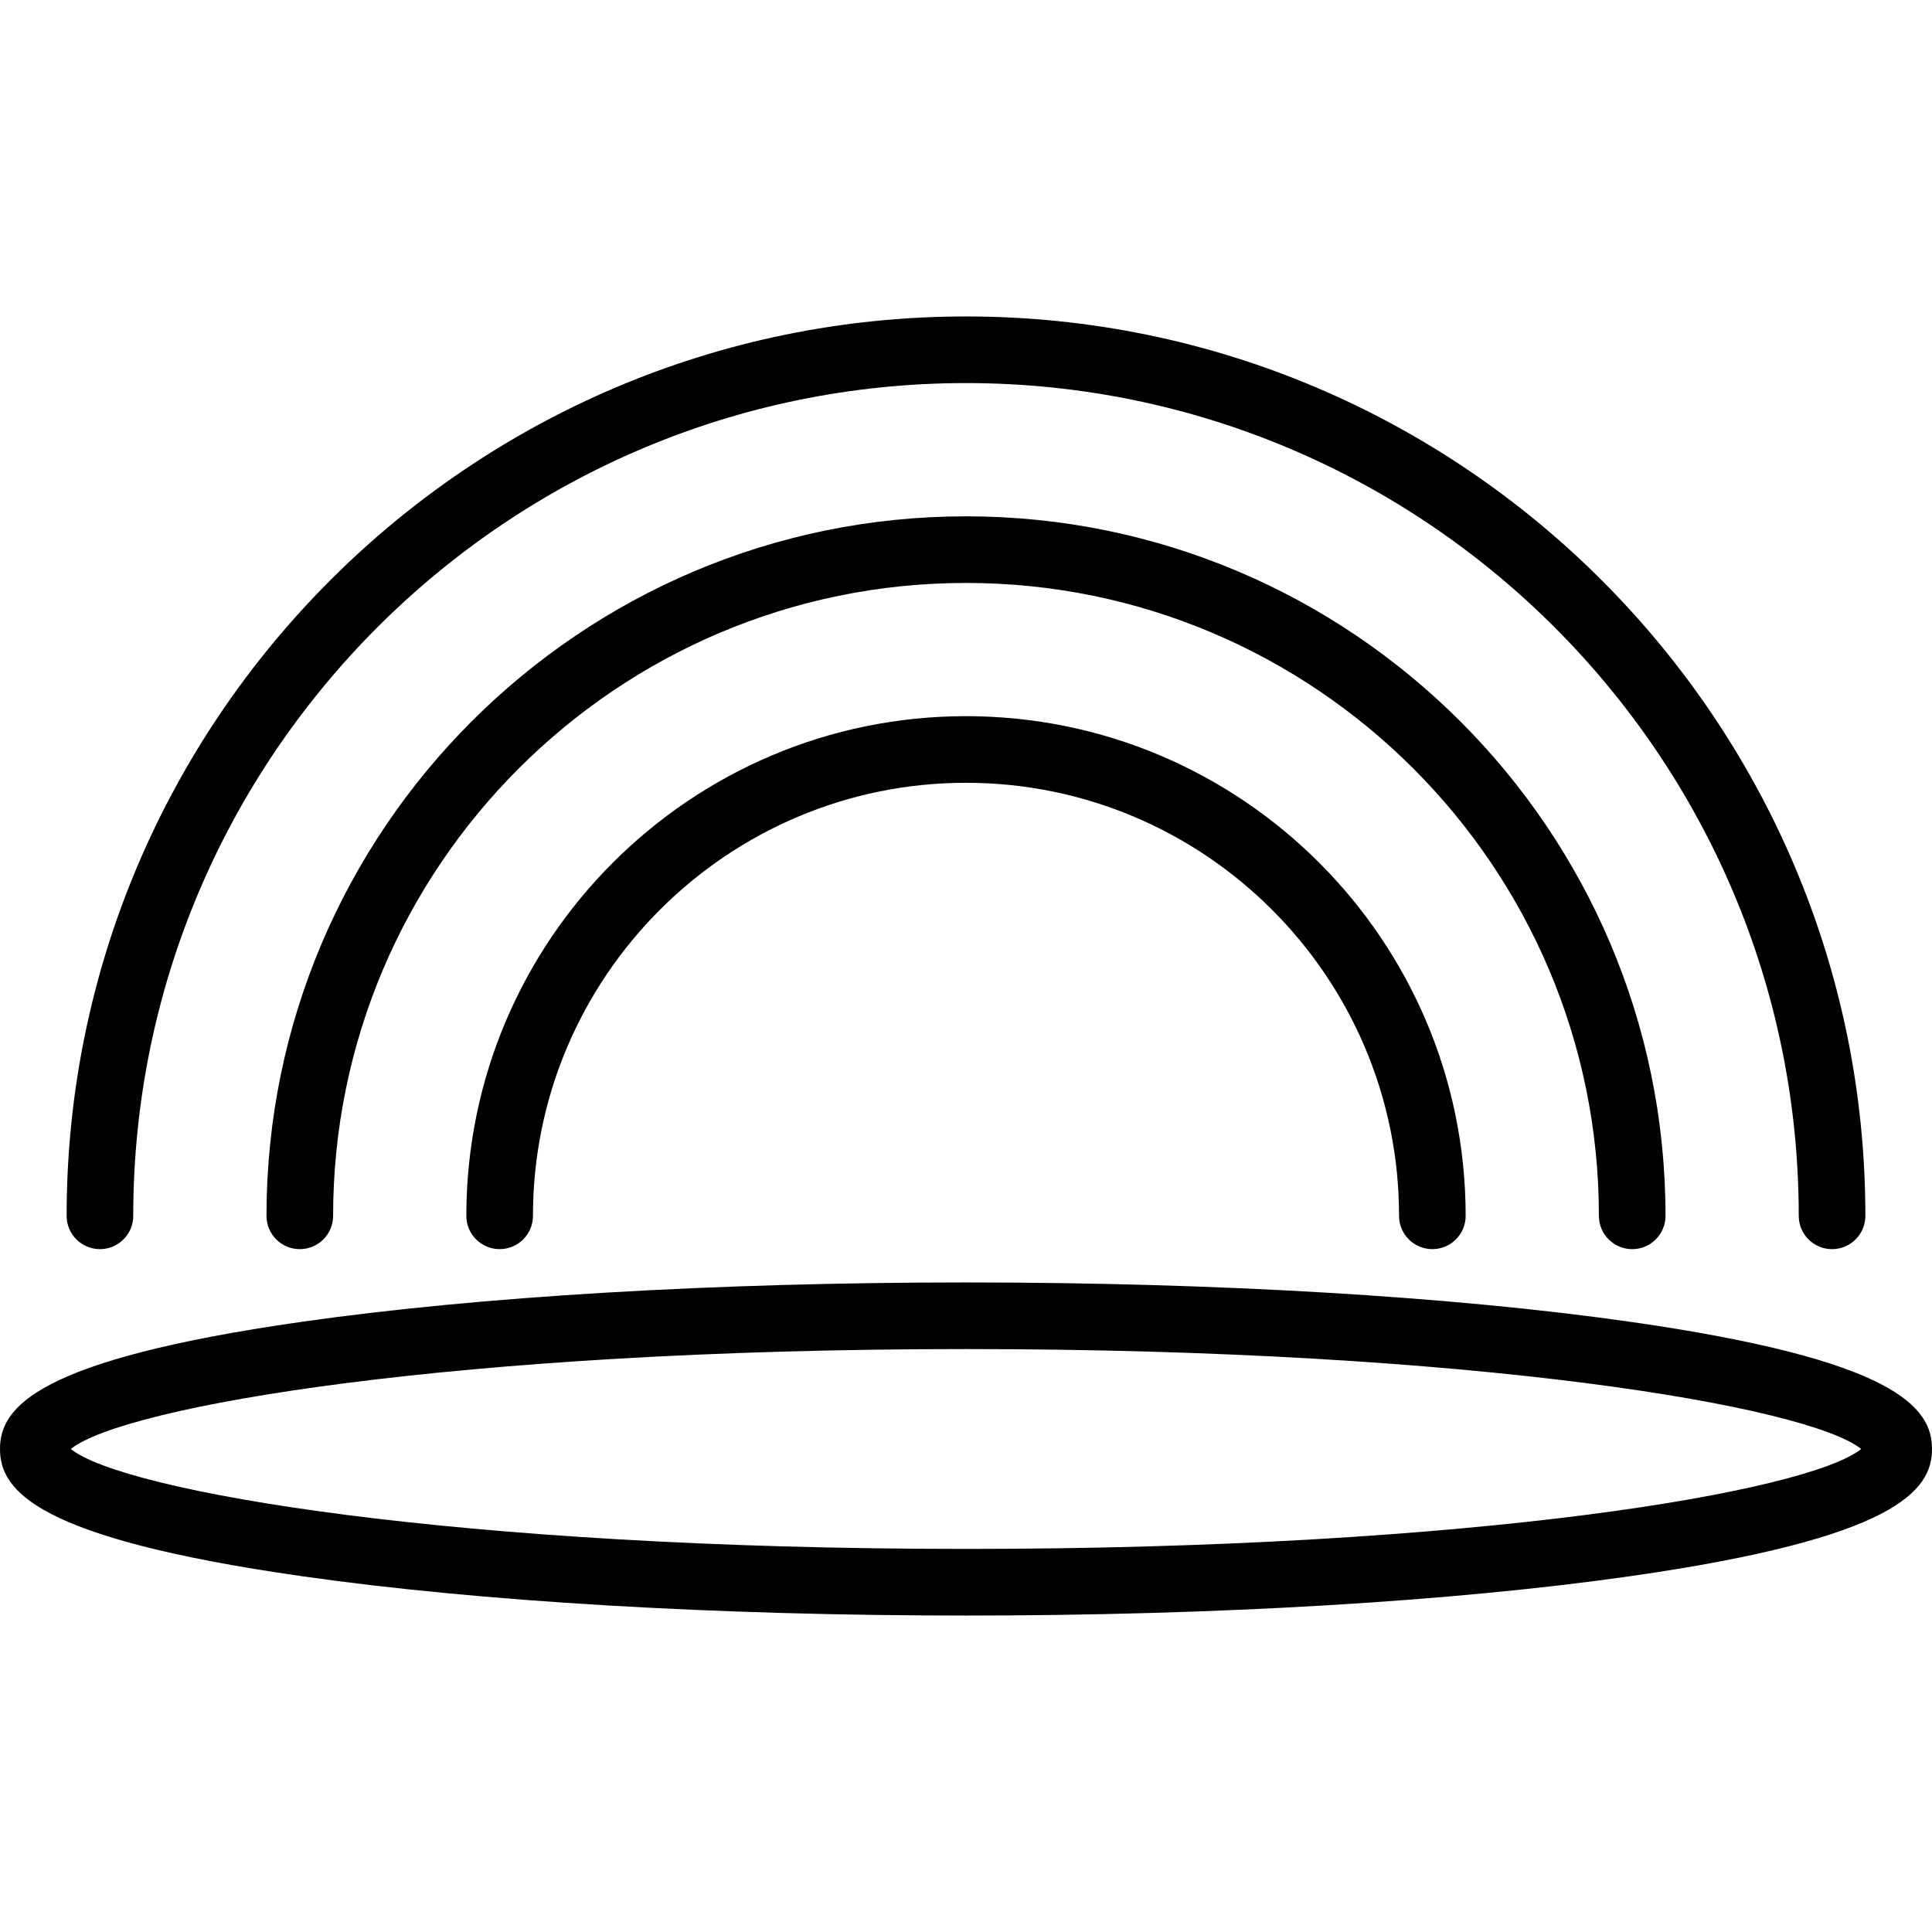 <?xml version="1.0" encoding="iso-8859-1"?>
<!-- Uploaded to: SVG Repo, www.svgrepo.com, Generator: SVG Repo Mixer Tools -->
<svg fill="#000000" height="800px" width="800px" version="1.1" id="Layer_1" xmlns="http://www.w3.org/2000/svg" xmlns:xlink="http://www.w3.org/1999/xlink" 
	 viewBox="0 0 206.818 206.818" xml:space="preserve">
<g>
	<g>
		<g>
			<path d="M10.697,133.719c1.971,0,3.566-1.595,3.566-3.566c0-49.155,39.99-89.145,89.145-89.145
				c49.155,0,89.145,39.99,89.145,89.145c0,1.971,1.595,3.566,3.566,3.566c1.971,0,3.566-1.595,3.566-3.566
				c0-53.087-43.19-96.277-96.277-96.277c-53.087,0-96.276,43.19-96.276,96.277C7.132,132.123,8.727,133.719,10.697,133.719z"/>
			<path d="M174.725,133.719c1.971,0,3.566-1.595,3.566-3.566c0-41.289-33.593-74.882-74.882-74.882s-74.882,33.593-74.882,74.882
				c0,1.971,1.595,3.566,3.566,3.566s3.566-1.595,3.566-3.566c0-37.358,30.393-67.75,67.75-67.75s67.75,30.393,67.75,67.75
				C171.159,132.123,172.754,133.719,174.725,133.719z"/>
			<path d="M103.408,76.665c-29.495,0-53.487,23.993-53.487,53.487c0,1.971,1.595,3.566,3.566,3.566s3.566-1.595,3.566-3.566
				c0-25.56,20.796-46.355,46.356-46.355s46.356,20.796,46.356,46.355c0,1.971,1.595,3.566,3.566,3.566s3.566-1.595,3.566-3.566
				C156.896,100.657,132.903,76.665,103.408,76.665z"/>
			<path d="M174.512,141.497c-19.02-2.716-44.273-4.213-71.104-4.213s-52.084,1.497-71.104,4.213C3.838,145.564,0,150.663,0,155.113
				s3.838,9.548,32.305,13.616c19.02,2.716,44.273,4.213,71.104,4.213s52.084-1.497,71.104-4.213
				c28.467-4.068,32.305-9.166,32.305-13.616C206.818,150.664,202.979,145.564,174.512,141.497z M103.408,165.81
				c-54.671,0-90.124-6.122-95.831-10.697c5.707-4.576,41.16-10.697,95.831-10.697c54.671,0,90.124,6.122,95.831,10.697
				C193.532,159.688,158.079,165.81,103.408,165.81z"/>
		</g>
	</g>
</g>
</svg>